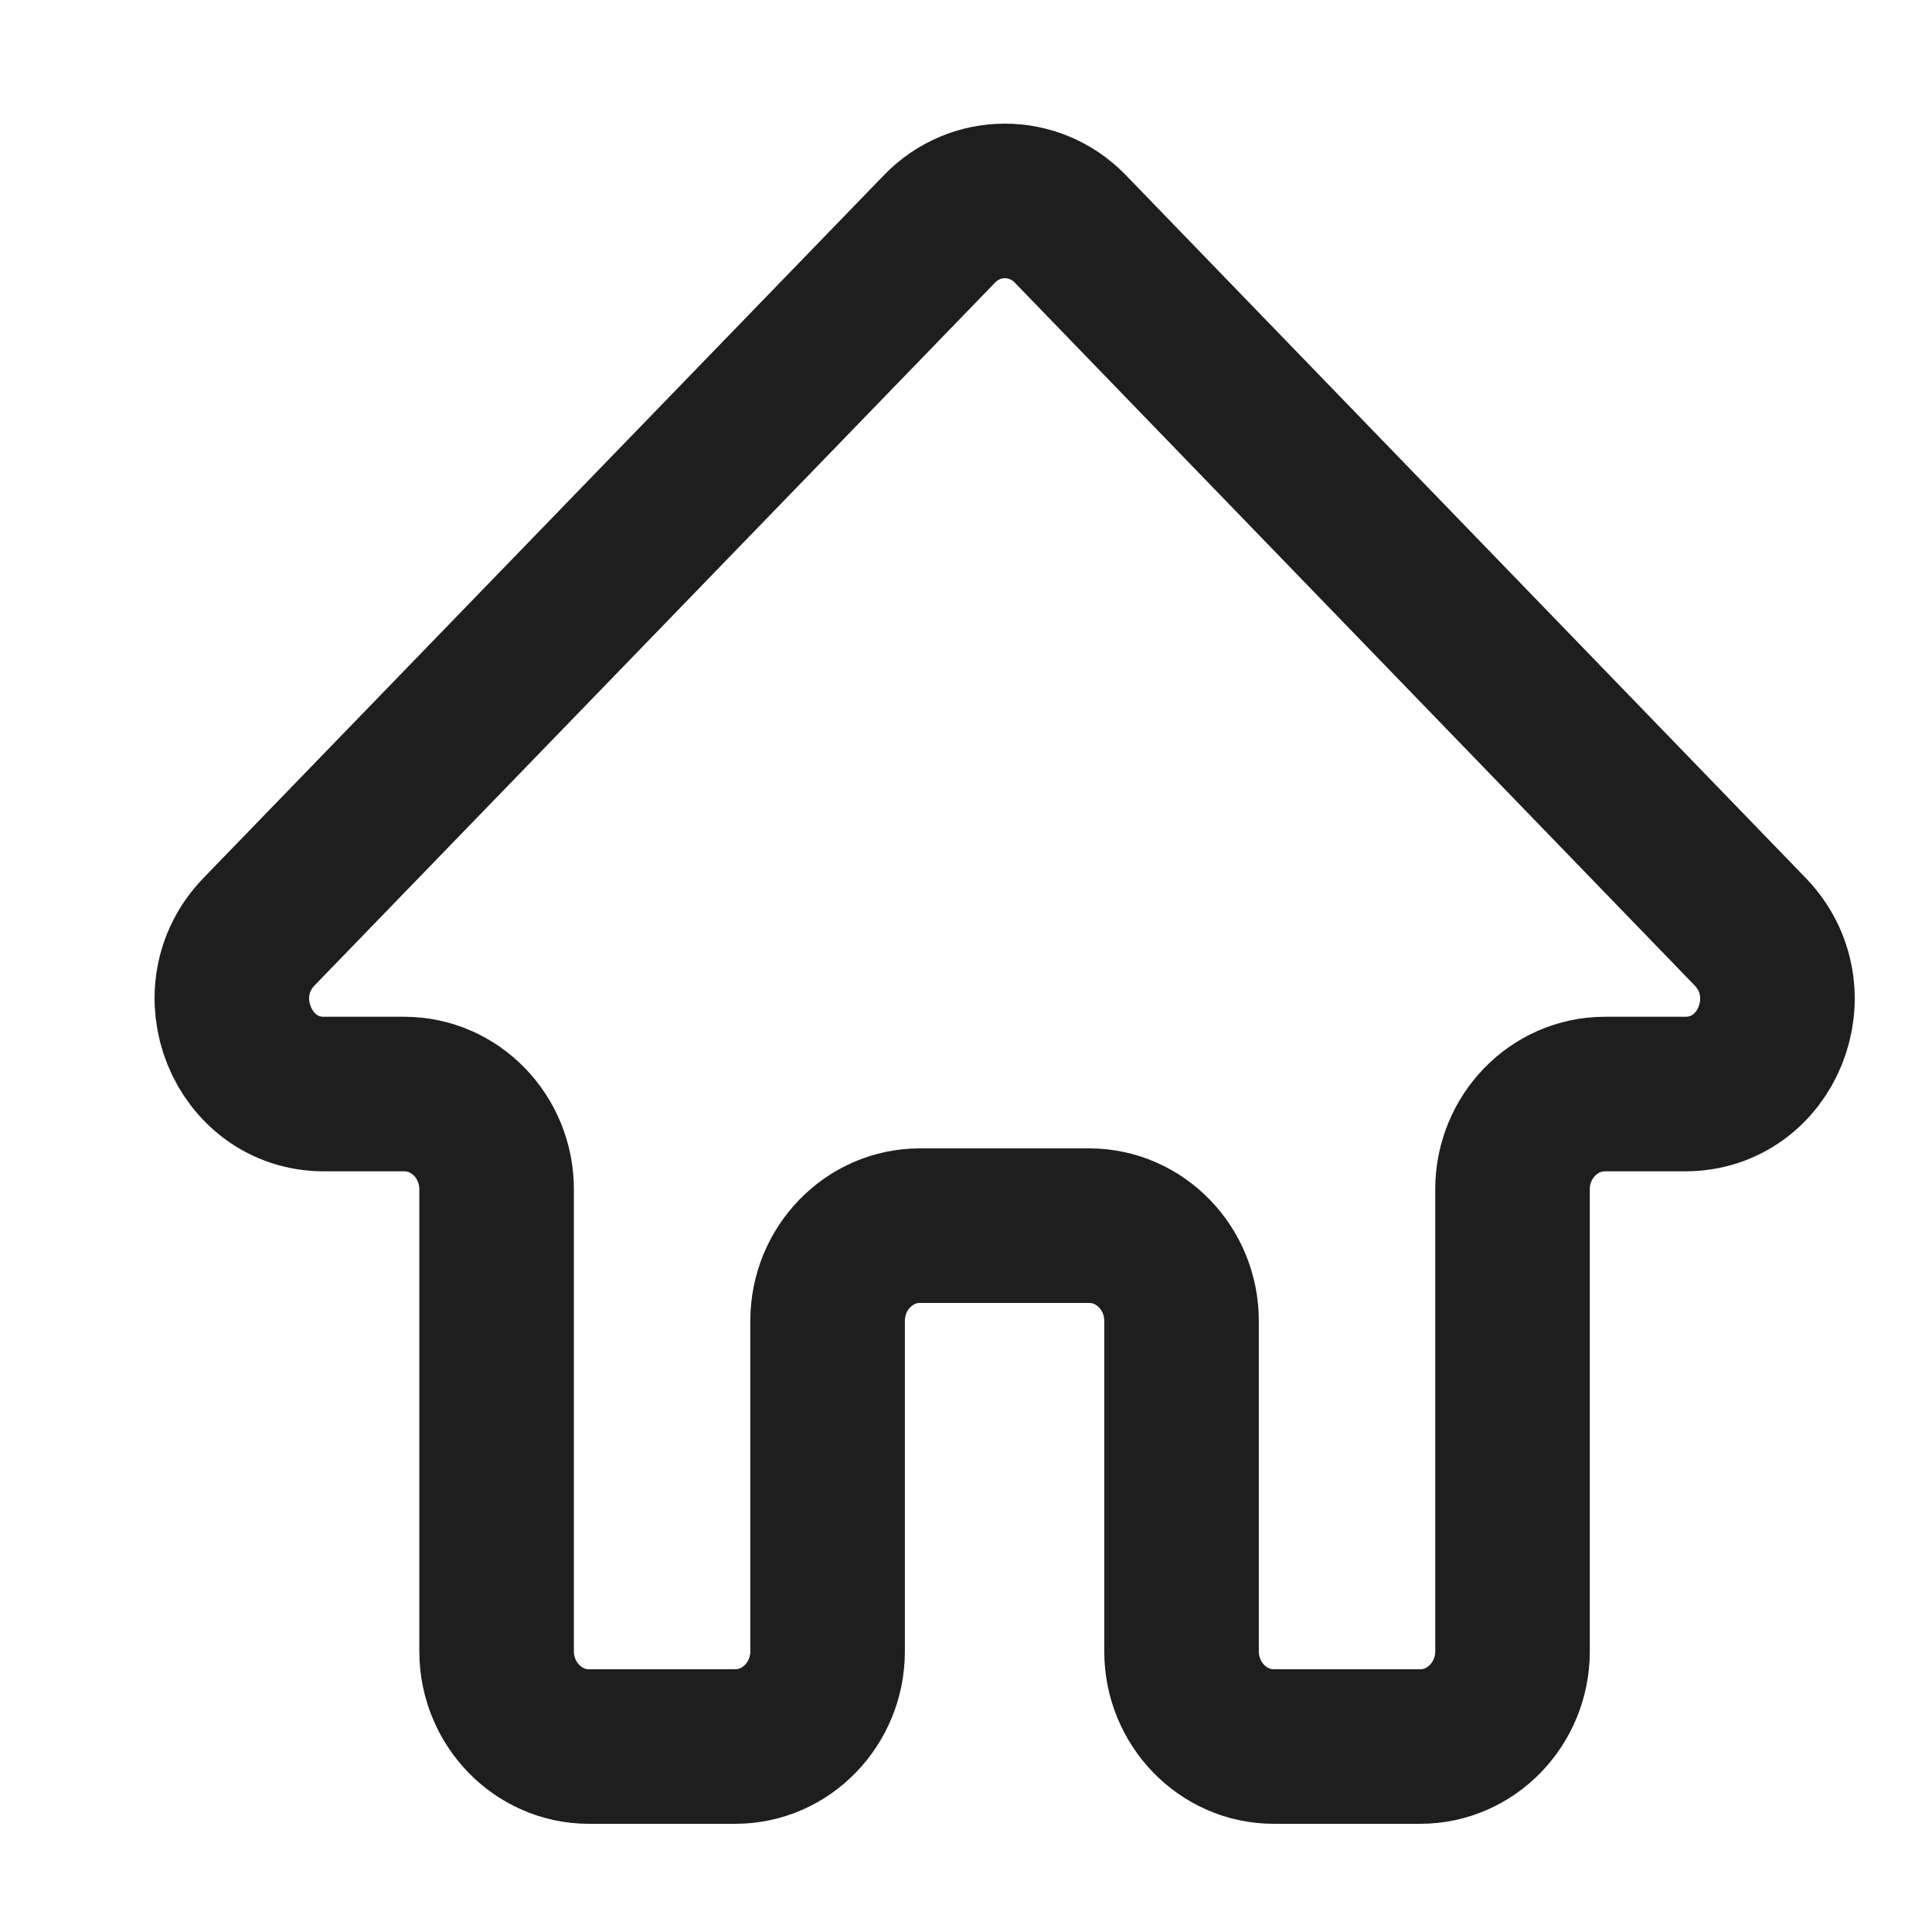 <?xml version="1.0" encoding="utf-8"?>
<svg xmlns="http://www.w3.org/2000/svg" fill="none" height="100%" overflow="visible" preserveAspectRatio="none" style="display: block;" viewBox="0 0 25 25" width="100%">
<g id="Layer_1">
<path d="M12.159 2.96C12.623 2.48 13.383 2.48 13.848 2.96L22.647 12.056C23.399 12.834 22.871 14.157 21.806 14.157H20.765C20.109 14.157 19.572 14.711 19.572 15.389V21.368C19.572 22.046 19.036 22.6 18.379 22.6H16.482C15.825 22.6 15.289 22.046 15.289 21.368V17.092C15.289 16.414 14.752 15.86 14.096 15.86H11.902C11.246 15.86 10.709 16.414 10.709 17.092V21.368C10.709 22.046 10.173 22.6 9.516 22.6H7.619C6.963 22.6 6.426 22.046 6.426 21.368V15.389C6.426 14.711 5.89 14.157 5.233 14.157H4.192C3.136 14.157 2.599 12.834 3.352 12.056L12.159 2.96Z" id="Vector" stroke="#1E1E1E" stroke-width="2"/>
</g>
</svg>